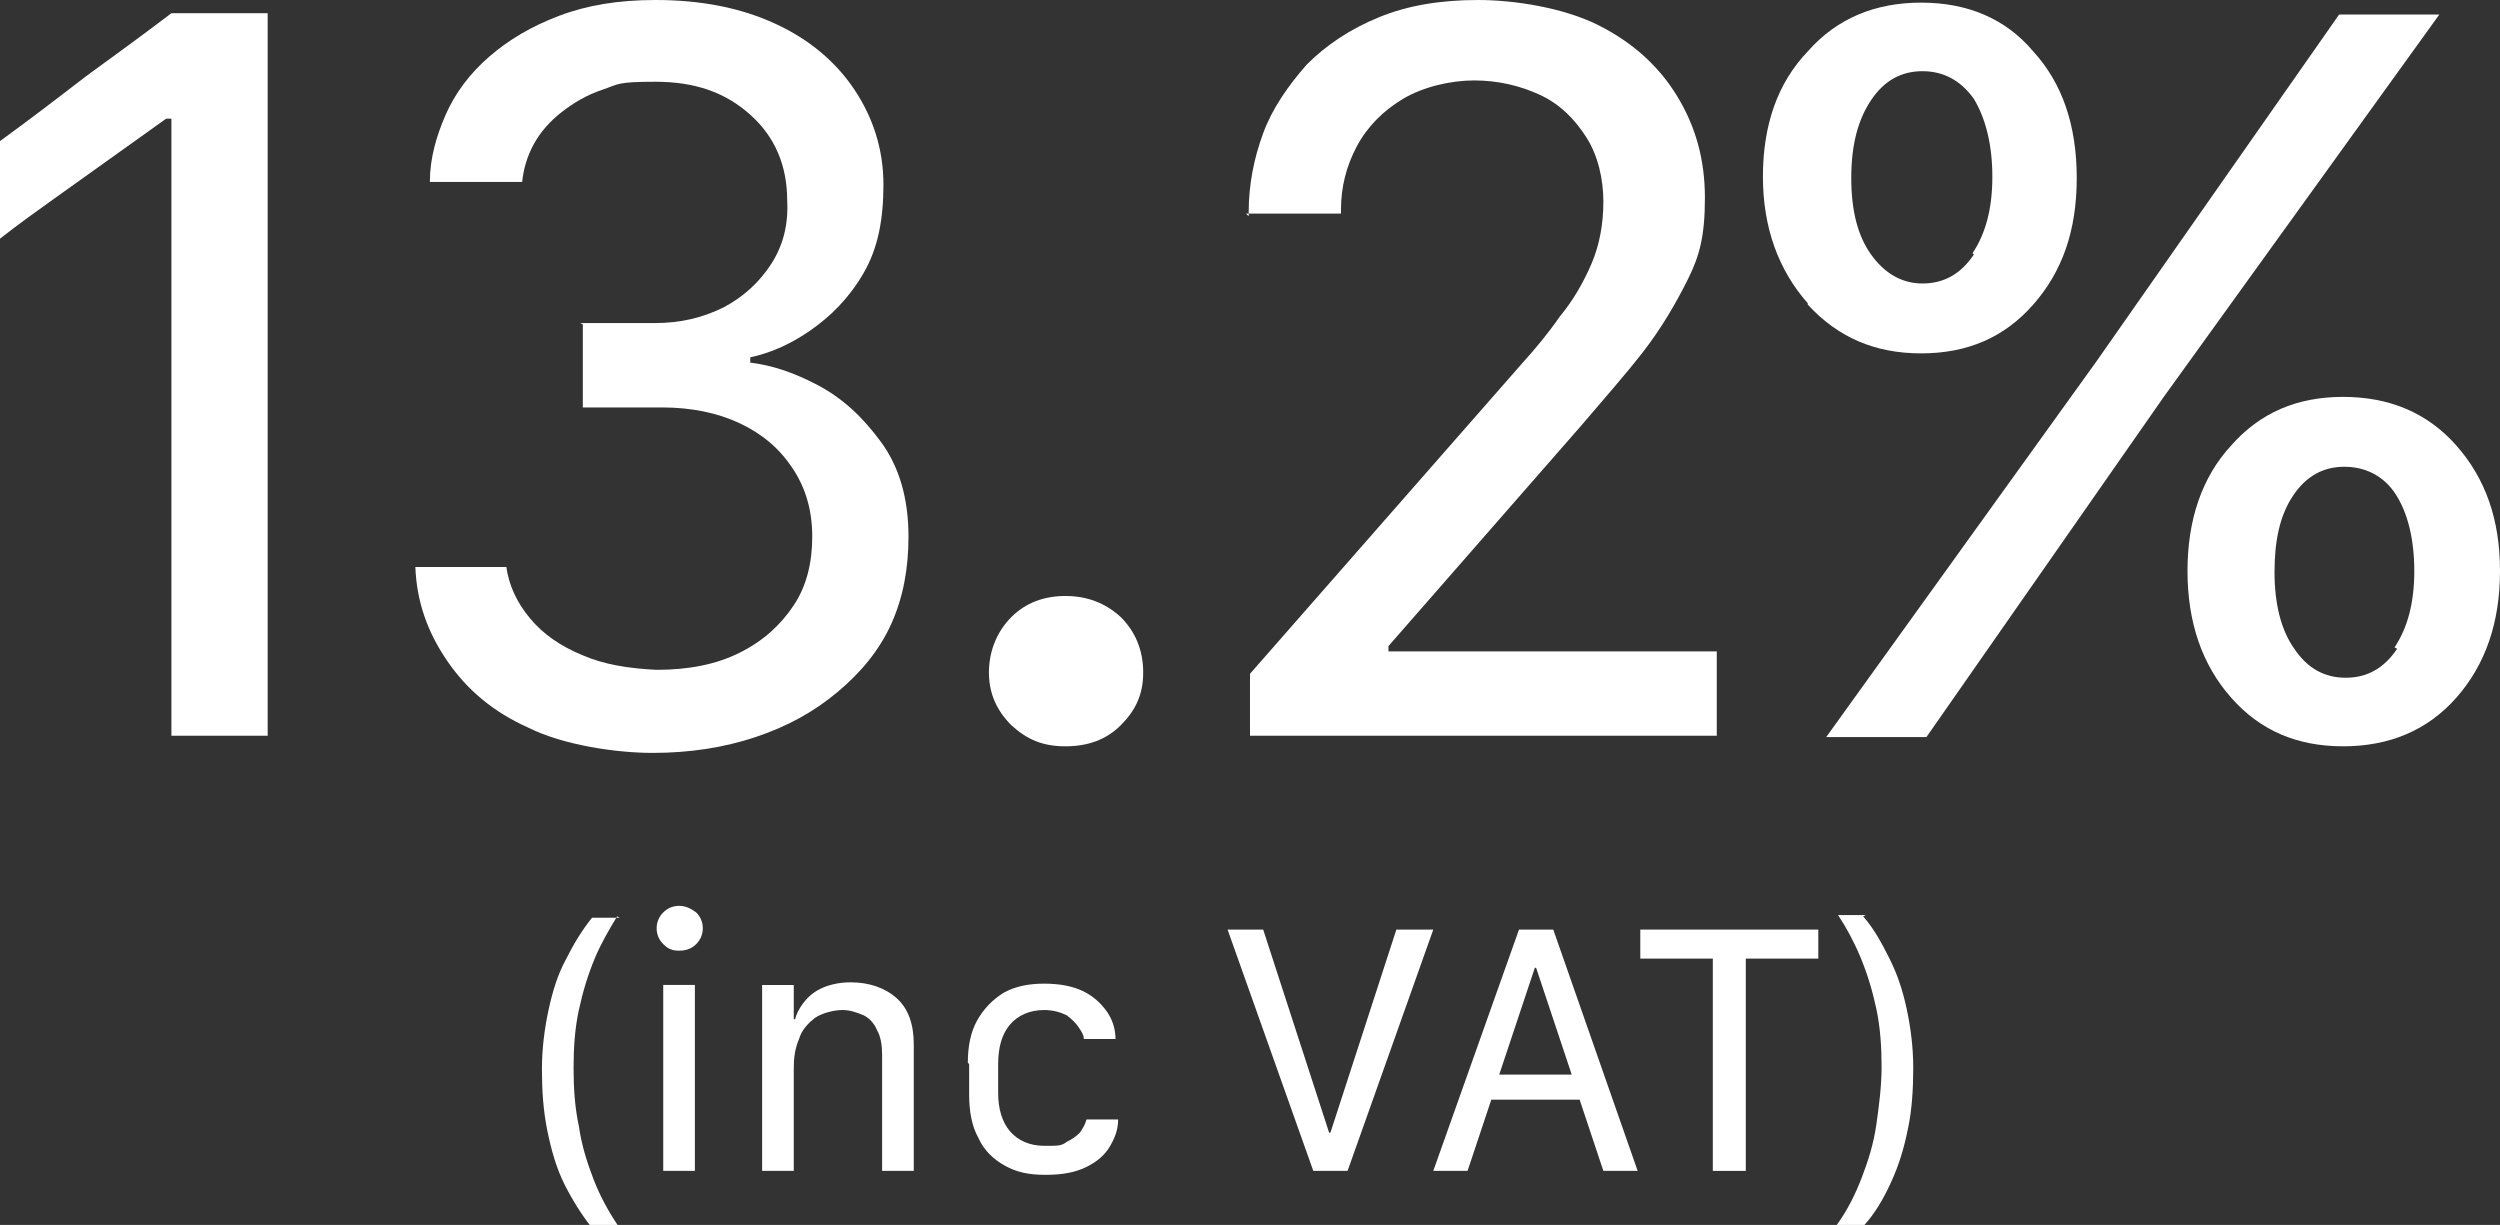 <?xml version="1.0" encoding="UTF-8"?>
<svg id="uuid-e8c6088b-08c3-4a7d-bac1-9c4adbdef53b" data-name="Layer 2" xmlns="http://www.w3.org/2000/svg" viewBox="0 0 189.6 92.9">
  <rect x="0" y="0" width="189.6" height="92.9" fill="#333333" stroke="none"/>
  <g id="uuid-2e7ee447-0821-4aa0-b1db-963927bbf595" data-name="Text">
    <g>
      <path d="m13,55.9V9h-.4c-1.4,1-2.8,2-4.2,3l-4.2,3c-1.4,1-2.8,2-4.2,3.1v-7.4c2.2-1.6,4.3-3.2,6.5-4.9,2.2-1.6,4.4-3.2,6.5-4.8h7.3v54.8h-7.3Z" fill="#fff" stroke-width="0"/>
      <path d="m44,24.5h5.7c1.9,0,3.6-.4,5.2-1.2,1.5-.8,2.7-1.9,3.6-3.3.9-1.4,1.3-3,1.2-4.8,0-2.6-.9-4.8-2.8-6.5s-4.2-2.5-7.2-2.5-2.8.2-4,.6c-1.2.4-2.2,1-3.1,1.7s-1.6,1.5-2.1,2.4c-.5.9-.8,1.9-.9,2.9h-7c0-1.8.5-3.5,1.2-5.1.7-1.6,1.8-3.1,3.3-4.4s3.2-2.3,5.3-3.1C44.5.4,46.9,0,49.7,0c3.5,0,6.5.6,9.1,1.8,2.6,1.2,4.6,2.9,6,5s2.2,4.5,2.2,7.2c0,2.6-.4,4.8-1.5,6.7-1.1,1.9-2.5,3.3-4.1,4.4-1.6,1.1-3.1,1.7-4.5,2v.4c1.6.2,3.2.7,5.1,1.7s3.4,2.4,4.8,4.3c1.4,1.9,2.1,4.3,2.1,7.2,0,2.4-.4,4.6-1.3,6.6-.9,2-2.3,3.7-4.1,5.2-1.8,1.5-3.8,2.6-6.2,3.4-2.4.8-5,1.2-7.8,1.2s-6.8-.6-9.4-1.9c-2.7-1.2-4.7-2.9-6.2-5.1s-2.3-4.5-2.4-7.1h6.9c.2,1.4.8,2.7,1.8,3.9,1,1.2,2.3,2.1,4,2.8,1.6.7,3.5,1,5.6,1.1,2.4,0,4.5-.4,6.3-1.3,1.8-.9,3.1-2.1,4.1-3.6,1-1.5,1.4-3.3,1.4-5.2,0-2-.5-3.7-1.5-5.2-1-1.5-2.3-2.6-4-3.4-1.7-.8-3.7-1.2-5.9-1.2h-6v-6.3Z" fill="#fff" stroke-width="0"/>
      <path d="m76.7,46.8c1.1-1.1,2.5-1.6,4.1-1.6s3,.5,4.2,1.6c1.1,1.1,1.7,2.5,1.7,4.2s-.6,2.9-1.7,4c-1.1,1.1-2.5,1.6-4.2,1.6s-2.9-.5-4.1-1.6c-1.1-1.1-1.7-2.4-1.7-4s.6-3.1,1.7-4.2Z" fill="#fff" stroke-width="0"/>
      <path d="m94.7,16.4v-.3c0-2.1.4-4.1,1.1-6,.7-1.9,1.9-3.6,3.3-5.2,1.5-1.5,3.3-2.7,5.5-3.6S109.3,0,112.1,0s6.5.6,9.1,1.9c2.6,1.3,4.6,3.1,6,5.4s2.1,4.8,2.1,7.7-.4,4.4-1.3,6.2-2,3.7-3.4,5.5c-1.4,1.8-3,3.6-4.7,5.6l-14.6,16.7v.4h24.9v6.4h-35.4v-4.7l20.6-23.5c1-1.1,2-2.3,2.9-3.6,1-1.2,1.8-2.6,2.4-4,.6-1.4.9-3,.9-4.7s-.4-3.5-1.3-4.9c-.9-1.4-2-2.5-3.5-3.2-1.5-.7-3.2-1.1-5-1.1s-3.9.5-5.4,1.4c-1.5.9-2.7,2.1-3.5,3.6-.8,1.5-1.2,3.1-1.2,4.8h0v.3h-7.2Z" fill="#fff" stroke-width="0"/>
      <path d="m137.1,23c-2.2-2.5-3.4-5.7-3.4-9.6s1.1-7.1,3.4-9.5c2.2-2.5,5.1-3.7,8.6-3.7s6.4,1.2,8.5,3.7c2.2,2.4,3.3,5.6,3.3,9.6s-1.1,7.1-3.3,9.6c-2.2,2.5-5,3.7-8.5,3.7s-6.3-1.2-8.6-3.7Zm1.4,32.9l20.5-28.5L177.4,1.1h7.6l-20.9,29-18,25.8h-7.7Zm11.1-36.7c1-1.5,1.5-3.4,1.5-5.8s-.5-4.4-1.4-5.9c-1-1.4-2.3-2.1-3.9-2.1s-2.9.7-3.9,2.2-1.5,3.4-1.5,5.9.5,4.4,1.5,5.8c1,1.4,2.3,2.2,3.9,2.2s2.9-.7,3.9-2.2Zm19.6,33.7c-2.2-2.5-3.3-5.7-3.3-9.6s1.1-7.1,3.3-9.5c2.2-2.5,5-3.7,8.5-3.7s6.4,1.2,8.6,3.7c2.2,2.5,3.3,5.6,3.3,9.5s-1.1,7.1-3.3,9.6c-2.2,2.5-5.1,3.7-8.6,3.7s-6.3-1.2-8.5-3.7Zm12.4-3.8c1-1.5,1.5-3.4,1.5-5.8s-.5-4.4-1.4-5.8-2.3-2.1-3.9-2.1-2.9.7-3.9,2.2-1.4,3.4-1.4,5.8.5,4.4,1.5,5.8c1,1.5,2.3,2.2,3.9,2.2s2.9-.7,3.9-2.2Z" fill="#fff" stroke-width="0"/>
      <path d="m46.8,69.5c-.6,1-1.2,2-1.7,3.2-.5,1.2-.9,2.5-1.2,3.9-.3,1.4-.4,2.8-.4,4.4s.1,3,.4,4.4c.2,1.4.6,2.7,1.1,4,.5,1.3,1.1,2.4,1.9,3.6h-2.1c-.7-.9-1.4-2-2-3.2-.6-1.2-1-2.6-1.3-4.1-.3-1.5-.4-3-.4-4.6s.2-3.1.5-4.5c.3-1.4.7-2.7,1.3-3.8.6-1.2,1.2-2.2,2-3.2h2.1Z" fill="#fff" stroke-width="0"/>
      <path d="m50.3,69.2c.3-.3.7-.5,1.2-.5s.9.2,1.3.5c.3.3.5.7.5,1.2s-.2.9-.5,1.2c-.3.3-.7.5-1.3.5s-.9-.2-1.2-.5c-.3-.3-.5-.7-.5-1.2s.2-.9.5-1.2Zm0,5.5h2.4v14.1h-2.4v-14.1Z" fill="#fff" stroke-width="0"/>
      <path d="m57.8,74.7h2.4v2.6h.1c.1-.4.3-.8.6-1.2.3-.4.7-.8,1.3-1.1.6-.3,1.4-.5,2.3-.5,1.4,0,2.6.4,3.5,1.2s1.3,2,1.3,3.5v9.6h-2.4v-8.8c0-.7-.1-1.4-.4-1.9-.2-.5-.6-.9-1-1.1-.5-.2-1-.4-1.6-.4s-1.5.2-2.1.6c-.5.4-1,.9-1.2,1.6-.3.7-.4,1.4-.4,2.2v7.8h-2.4v-14.1Z" fill="#fff" stroke-width="0"/>
      <path d="m73.4,80.6c0-1.2.2-2.3.7-3.2s1.2-1.6,2-2.1c.9-.5,1.9-.7,3.1-.7s2.2.2,3,.6c.8.4,1.4,1,1.8,1.6s.6,1.3.6,2h-2.4c0-.3-.2-.6-.4-.9-.2-.3-.5-.6-.9-.9-.4-.2-1-.4-1.7-.4-1.1,0-2,.4-2.6,1.1-.6.7-.9,1.7-.9,3v2.2c0,1.2.3,2.2.9,2.9s1.5,1.1,2.6,1.1,1.3,0,1.7-.3c.4-.2.7-.4,1-.7.2-.3.4-.6.5-1h2.4c0,.7-.2,1.3-.6,2s-1,1.2-1.8,1.6c-.8.4-1.8.6-3.1.6s-2.2-.2-3.1-.7c-.9-.5-1.6-1.2-2-2.1-.5-.9-.7-2-.7-3.3v-2.3Z" fill="#fff" stroke-width="0"/>
      <path d="m93,70.5h2.8l5,15.4h.1l5-15.4h2.8l-6.5,18.3h-2.6l-6.5-18.3Z" fill="#fff" stroke-width="0"/>
      <path d="m108.7,88.8l6.5-18.3h2.6l6.4,18.3h-2.6l-1.8-5.4h-6.7l-1.8,5.4h-2.6Zm7.7-15.4l-2.7,8.1h5.5l-2.7-8.1h0Z" fill="#fff" stroke-width="0"/>
      <path d="m129.9,88.8v-16.1h-5.5v-2.2h13.5v2.2h-5.5v16.1h-2.5Z" fill="#fff" stroke-width="0"/>
      <path d="m141.3,69.5c.8.9,1.4,2,2,3.2.6,1.2,1,2.4,1.3,3.8.3,1.4.5,2.9.5,4.5s-.1,3.2-.4,4.6c-.3,1.5-.7,2.8-1.3,4.1s-1.2,2.3-2,3.2h-2.1c.8-1.1,1.4-2.3,1.9-3.6.5-1.3.9-2.6,1.1-4,.2-1.4.4-2.9.4-4.4s-.1-3-.4-4.4c-.3-1.4-.7-2.7-1.2-3.9s-1.1-2.3-1.7-3.2h2.1Z" fill="#fff" stroke-width="0"/>
    </g>
  </g>
</svg>